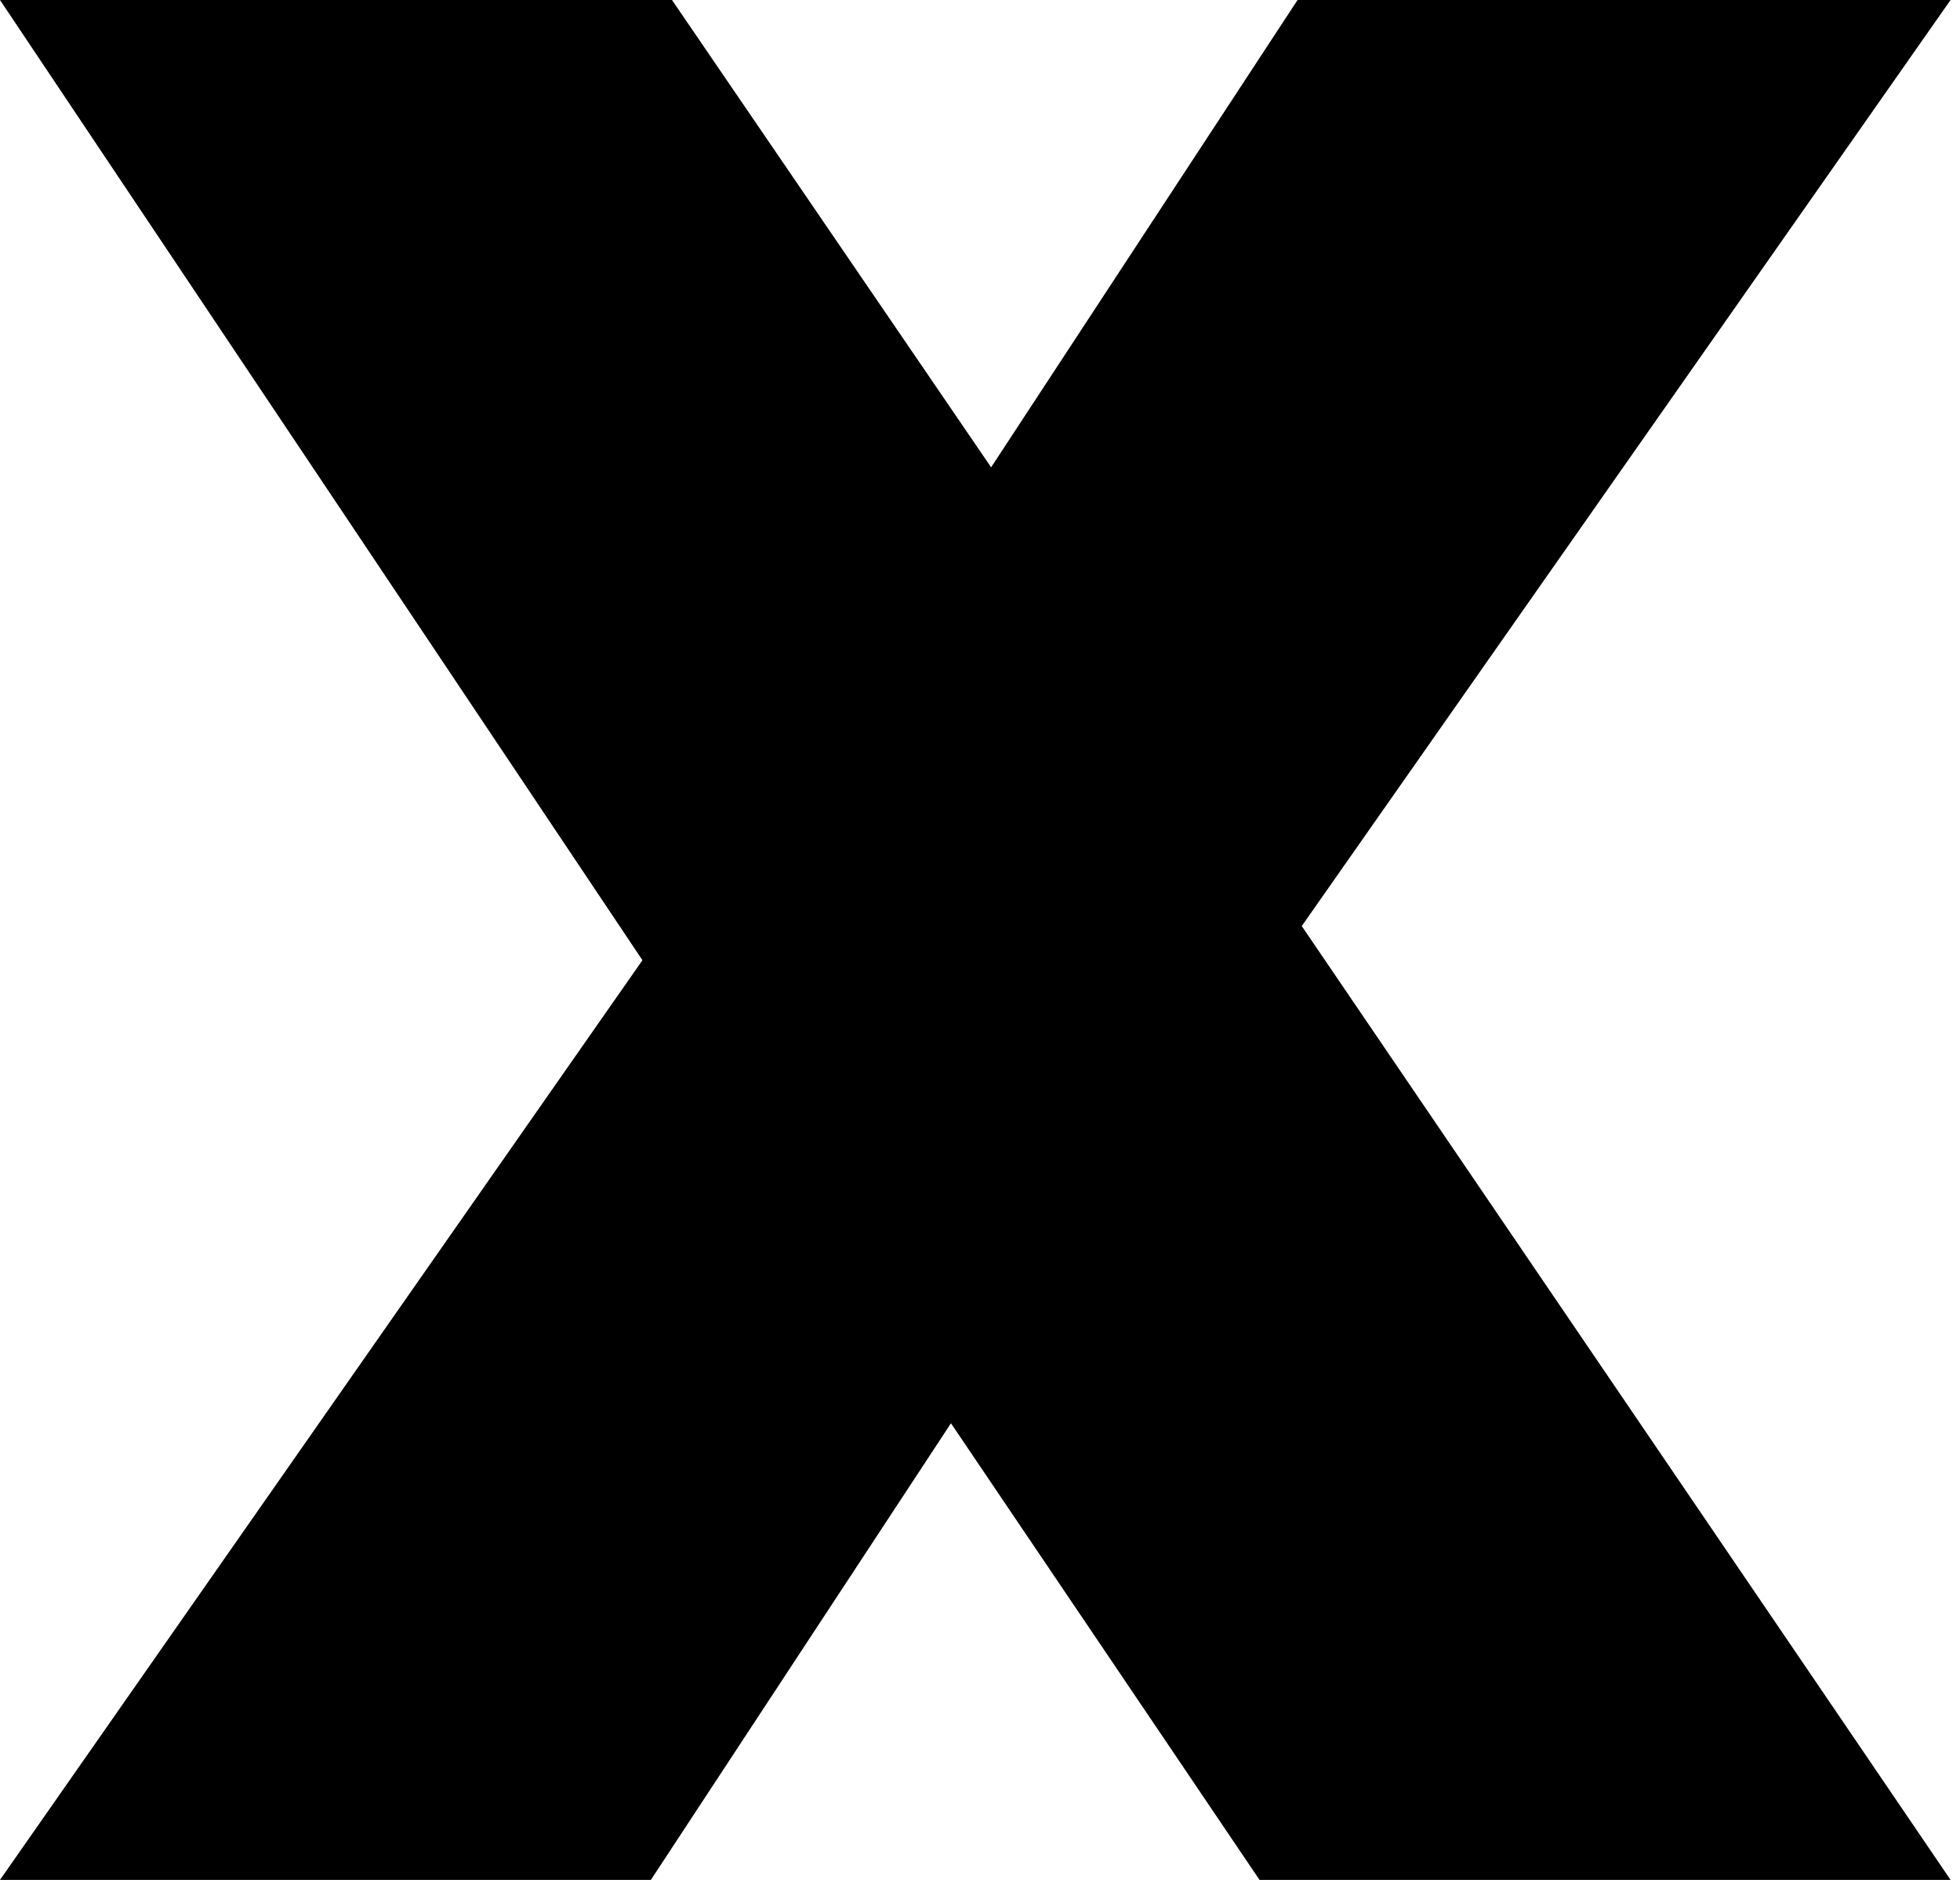 <?xml version="1.0" encoding="UTF-8"?> <svg xmlns="http://www.w3.org/2000/svg" width="49" height="47" viewBox="0 0 49 47" fill="none"> <path d="M48.764 0L32.544 23.152L48.764 46.998H31.488L23.774 35.582L16.272 46.998H0L16.061 24.006L0 0H16.8L24.778 11.683L32.439 0H48.764Z" fill="black"></path> </svg> 